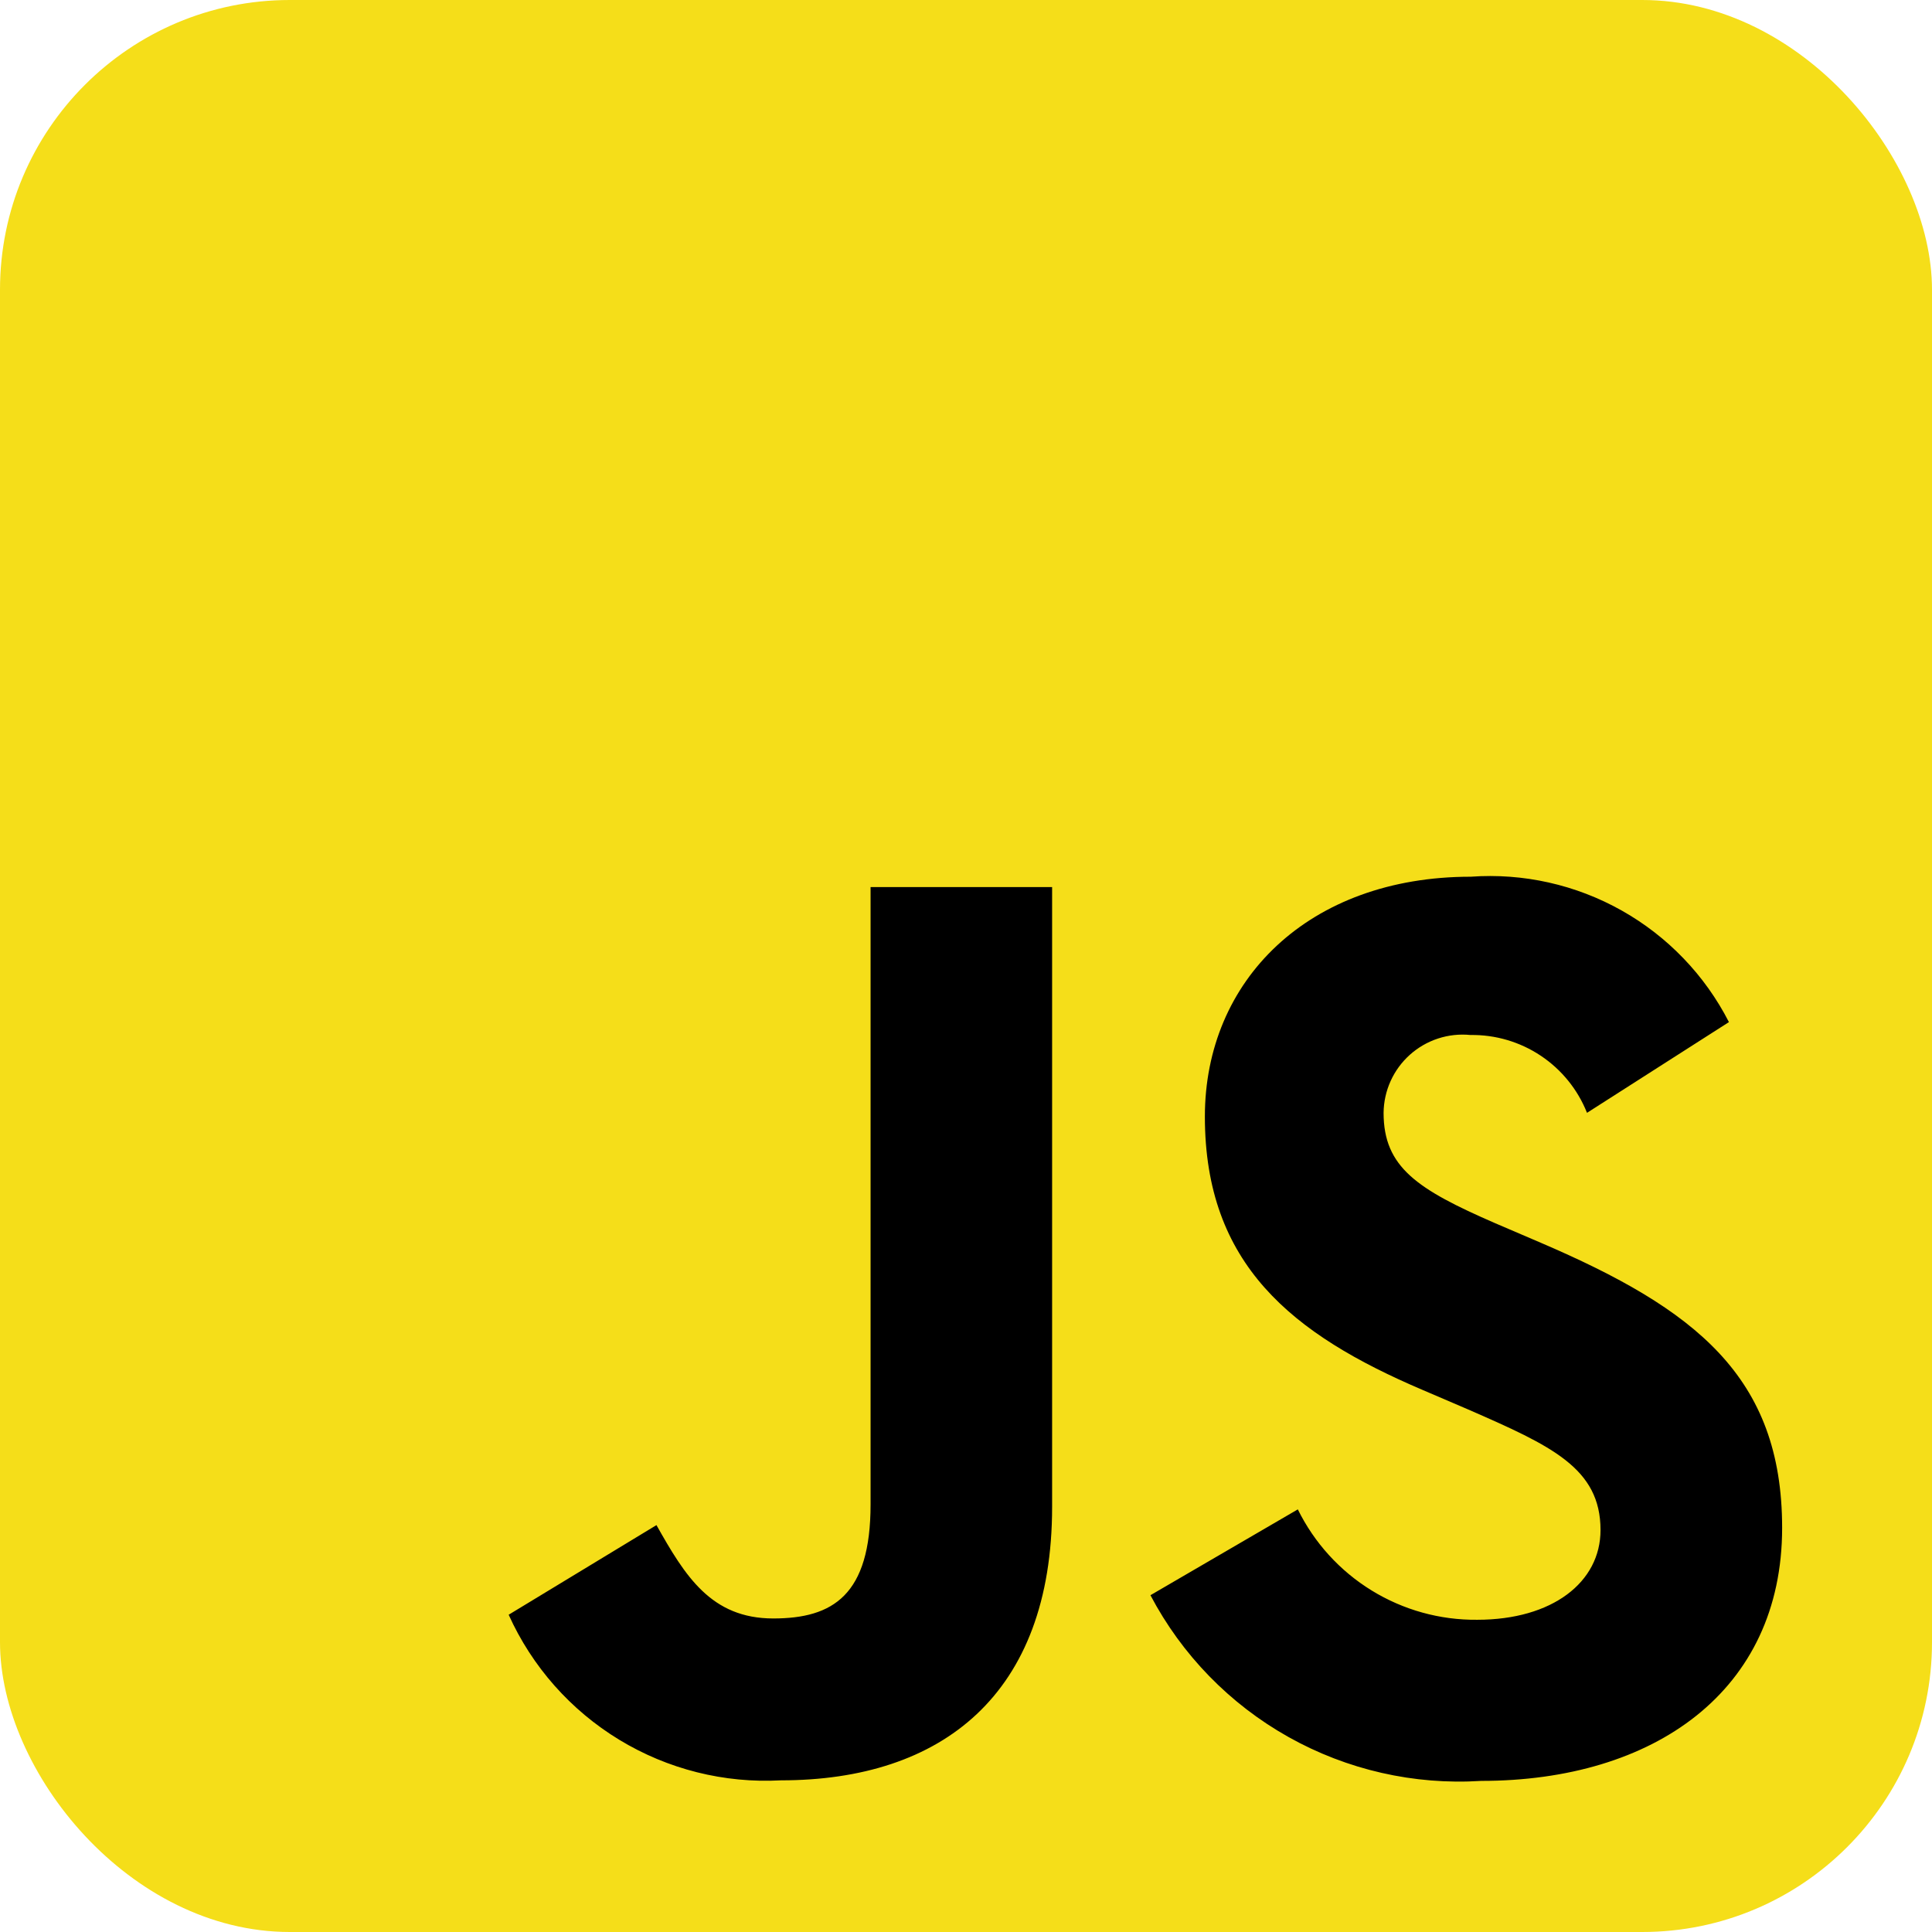 <svg width="800" height="800" viewBox="0 0 800 800" fill="none" xmlns="http://www.w3.org/2000/svg">
<g clip-path="url(#clip0_417_2)">
<path d="M800 0H0V800H800V0Z" fill="#F5DE19"/>
<path d="M537.4 625C544.216 638.846 554.806 650.483 567.95 658.571C581.093 666.66 596.254 670.869 611.686 670.714C642.829 670.714 662.743 655.143 662.743 633.571C662.743 607.857 642.286 598.657 608 583.657L589.2 575.6C534.914 552.486 498.914 523.543 498.914 462.343C498.914 405.971 541.772 363.029 609 363.029C630.763 361.457 652.507 366.328 671.52 377.033C690.533 387.739 705.973 403.805 715.914 423.229L657.143 460.8C653.315 451.169 646.65 442.93 638.031 437.174C629.413 431.418 619.248 428.418 608.886 428.571C604.365 428.119 599.799 428.613 595.479 430.022C591.16 431.432 587.181 433.726 583.797 436.758C580.413 439.79 577.697 443.493 575.824 447.633C573.95 451.772 572.959 456.257 572.914 460.8C572.914 483.343 586.886 492.486 619.143 506.514L637.943 514.571C701.829 541.971 737.943 569.886 737.943 632.657C737.943 700.343 684.772 737.429 613.372 737.429C585.552 739.201 557.813 732.885 533.503 719.242C509.194 705.599 489.352 685.213 476.372 660.543L537.4 625ZM271.829 631.514C283.629 652.457 294.372 670.171 320.2 670.171C344.886 670.171 360.486 660.514 360.486 622.943V367.314H435.657V623.943C435.657 701.771 389.943 737.2 323.4 737.2C299.879 738.486 276.519 732.624 256.391 720.385C236.263 708.146 220.31 690.104 210.629 668.629L271.829 631.514Z" fill="black"/>
</g>
<defs>
<clipPath id="clip0_417_2">
<rect width="800" height="800" rx="120" fill="white"/>
</clipPath>
</defs>
</svg>
